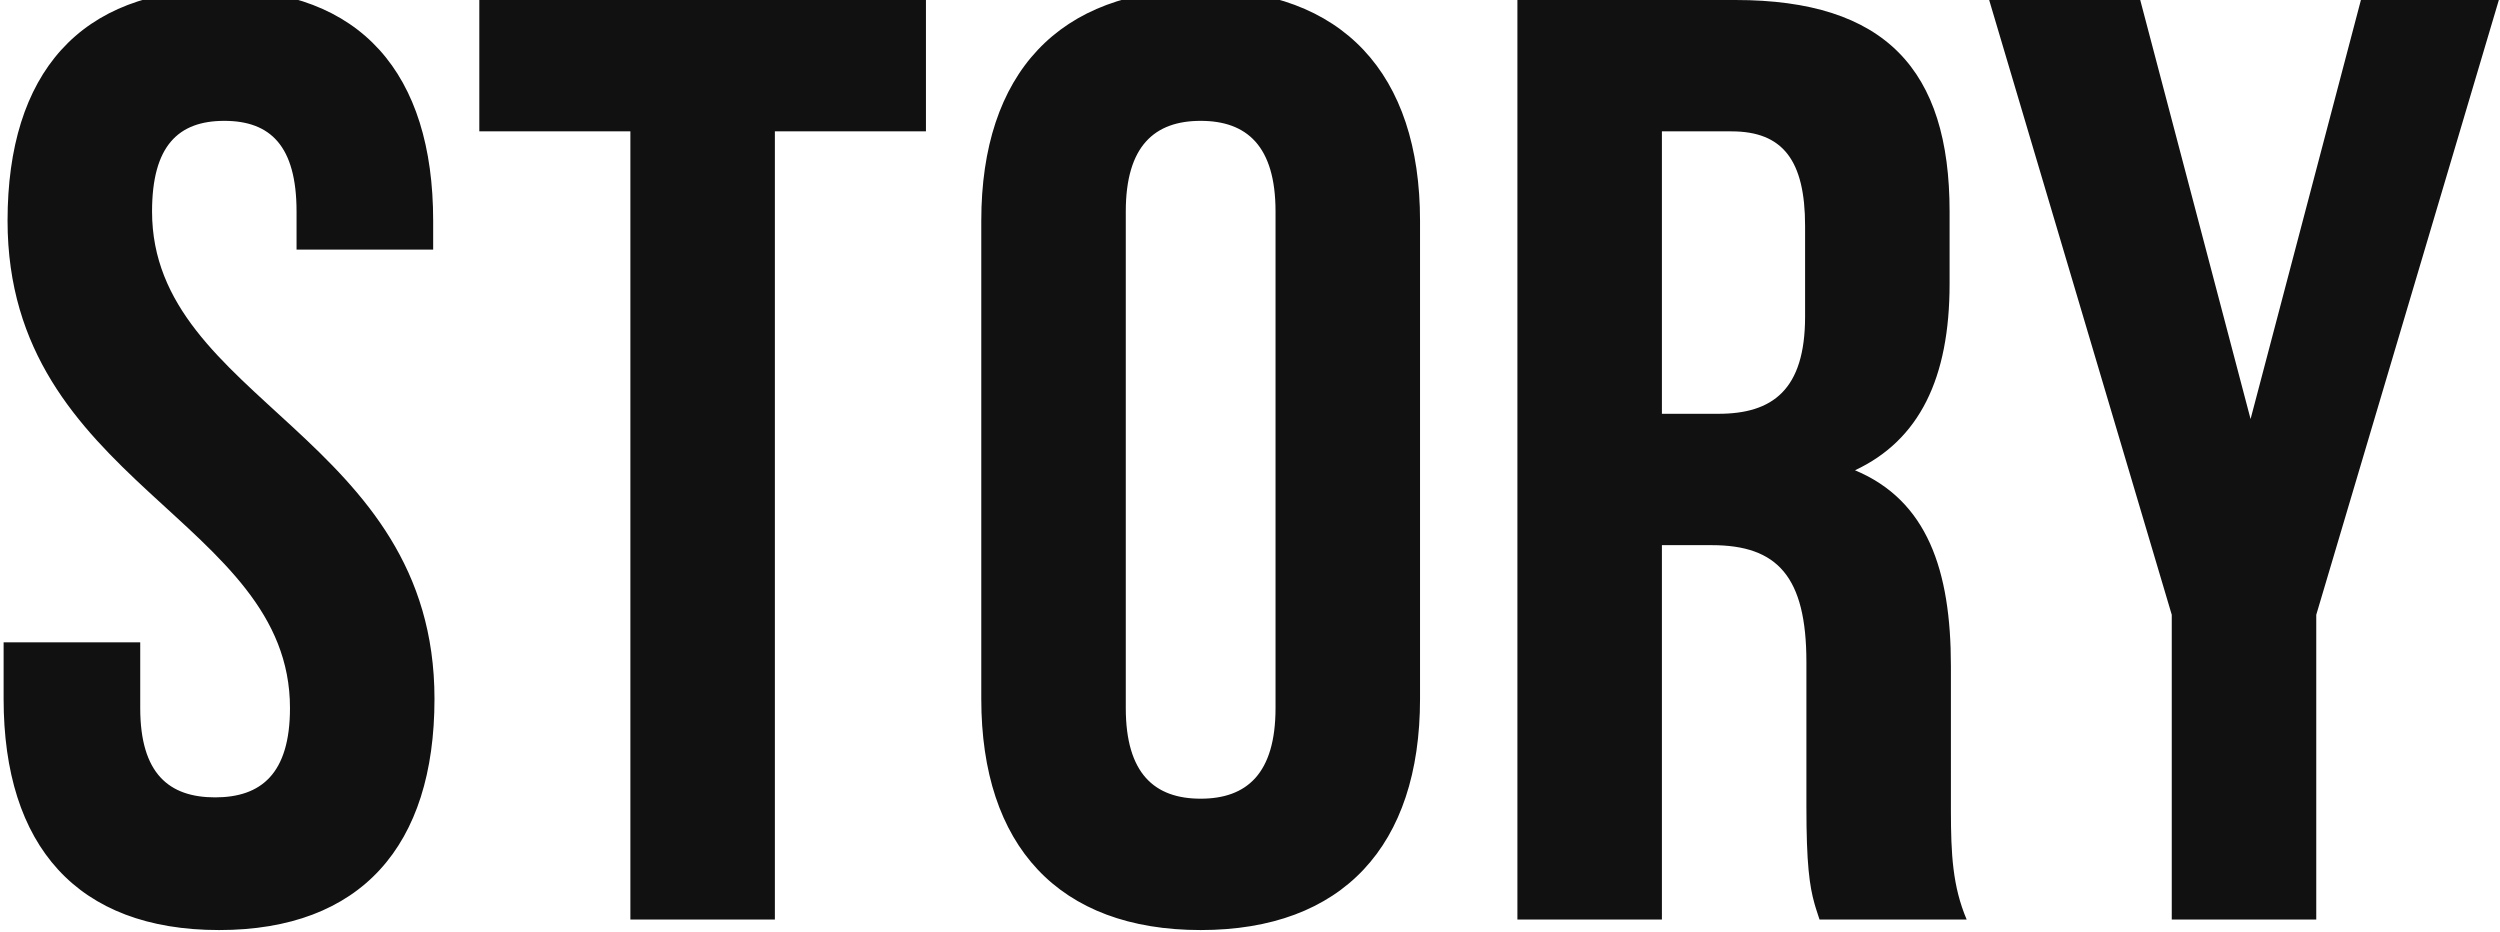 <?xml version="1.0" encoding="UTF-8"?>
<svg width="609px" height="227px" viewBox="0 0 609 227" version="1.1" xmlns="http://www.w3.org/2000/svg" xmlns:xlink="http://www.w3.org/1999/xlink">
    <title>STORY</title>
    <g id="Page-1" stroke="none" stroke-width="1" fill="none" fill-rule="evenodd">
        <g id="Artboard" transform="translate(-1838, -1830)" fill="#111111" fill-rule="nonzero">
            <path d="M1891.36,2056.56 C1925.92,2056.56 1943.84,2036.08 1943.84,2000.24 C1943.84,1936.24 1875.04,1927.6 1875.04,1881.52 C1875.04,1865.52 1881.44,1859.44 1892.64,1859.44 C1903.84,1859.44 1910.24,1865.52 1910.24,1881.52 L1910.24,1890.8 L1943.52,1890.8 L1943.52,1883.76 C1943.52,1847.92 1925.92,1827.44 1891.68,1827.44 C1857.44,1827.44 1839.84,1847.92 1839.84,1883.76 C1839.84,1947.76 1908.64,1956.4 1908.64,2002.48 C1908.64,2018.48 1901.6,2024.24 1890.4,2024.24 C1879.2,2024.24 1872.16,2018.48 1872.16,2002.48 L1872.16,1986.48 L1838.88,1986.48 L1838.88,2000.24 C1838.88,2036.08 1856.8,2056.56 1891.36,2056.56 Z M2026.76,2054 L2026.76,1862 L2063.56,1862 L2063.56,1830 L1954.76,1830 L1954.76,1862 L1991.56,1862 L1991.56,2054 L2026.76,2054 Z M2130.48,2056.56 C2165.04,2056.56 2183.92,2036.08 2183.92,2000.24 L2183.92,1883.76 C2183.92,1847.92 2165.04,1827.44 2130.48,1827.44 C2095.92,1827.44 2077.04,1847.92 2077.04,1883.76 L2077.04,2000.24 C2077.04,2036.08 2095.92,2056.56 2130.48,2056.56 Z M2130.48,2024.56 C2119.28,2024.56 2112.24,2018.48 2112.24,2002.48 L2112.24,1881.52 C2112.24,1865.52 2119.28,1859.44 2130.48,1859.44 C2141.68,1859.44 2148.72,1865.52 2148.72,1881.52 L2148.72,2002.48 C2148.72,2018.48 2141.68,2024.56 2130.48,2024.56 Z M2242.84,2054 L2242.84,1962.8 L2255,1962.8 C2271,1962.8 2278.04,1970.48 2278.04,1991.28 L2278.04,2026.48 C2278.04,2040.451 2278.791,2045.786 2280.005,2050.106 L2280.108,2050.464 L2280.108,2050.464 L2280.212,2050.818 C2280.229,2050.877 2280.247,2050.936 2280.265,2050.994 L2280.427,2051.519 C2280.573,2051.985 2280.724,2052.448 2280.88,2052.92 L2280.998,2053.276 C2281.018,2053.335 2281.038,2053.395 2281.058,2053.455 L2281.179,2053.817 C2281.199,2053.878 2281.22,2053.939 2281.24,2054 L2317.08,2054 C2313.638,2045.865 2313.256,2038.036 2313.241,2027.521 L2313.24,1992.24 C2313.24,1968.88 2307.48,1951.92 2289.88,1944.56 C2305.56,1937.2 2312.92,1922.16 2312.92,1899.12 L2312.92,1881.52 C2312.92,1846.96 2297.24,1830 2260.76,1830 L2207.64,1830 L2207.64,2054 L2242.84,2054 Z M2256.6,1930.8 L2242.84,1930.8 L2242.84,1862 L2259.8,1862 C2272.28,1862 2277.72,1869.04 2277.72,1885.04 L2277.72,1907.12 C2277.72,1925.04 2269.72,1930.8 2256.6,1930.8 Z M2402.24,2054 L2402.24,1979.76 L2446.72,1830 L2413.12,1830 L2386.24,1932.08 L2359.36,1830 L2322.56,1830 L2367.04,1979.76 L2367.04,2054 L2402.24,2054 Z" id="STORY"></path>
        </g>
    </g>
</svg>
